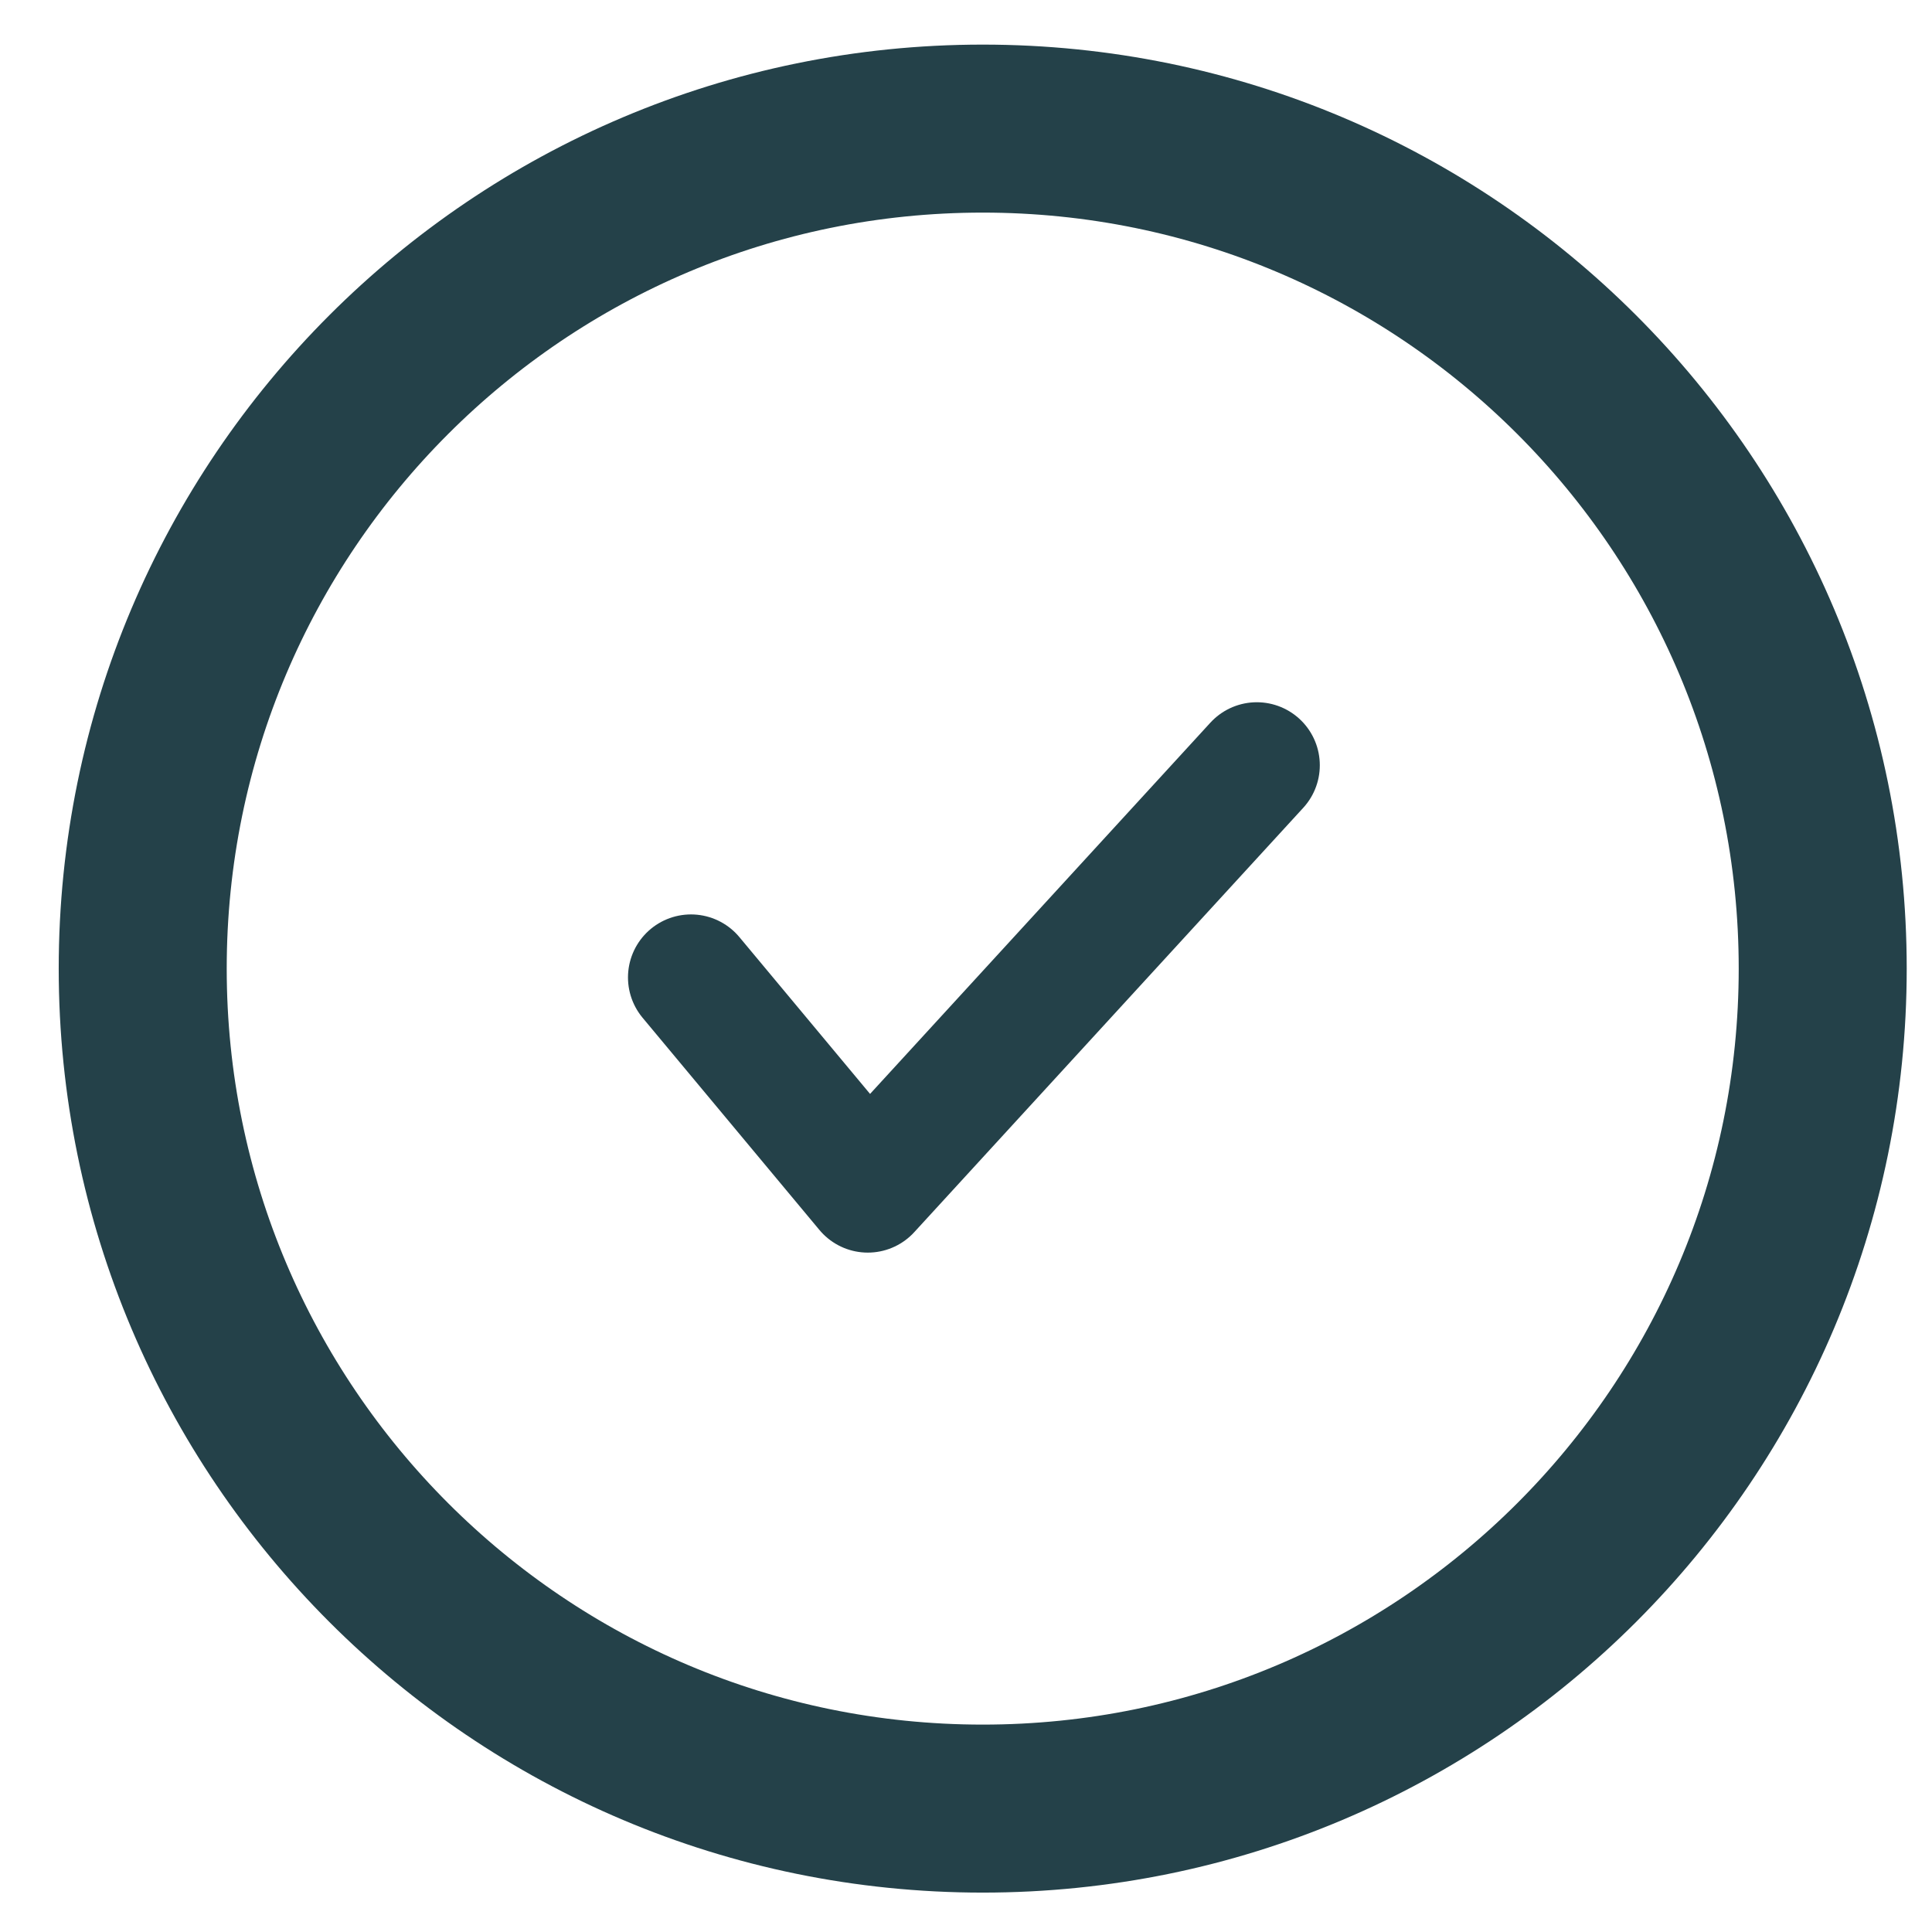 <svg width="23" height="23" viewBox="0 0 23 23" fill="none" xmlns="http://www.w3.org/2000/svg">
<path d="M11.699 21.531C17.222 21.531 21.699 17.054 21.699 11.531C21.699 6.008 17.222 1.531 11.699 1.531C6.176 1.531 1.699 6.008 1.699 11.531C1.699 17.054 6.176 21.531 11.699 21.531Z" stroke="#244149" stroke-width="2" stroke-linecap="round" stroke-linejoin="round"/>
<path d="M8.226 11.636L10.331 14.162L14.962 9.11" stroke="#244149" stroke-width="1.5" stroke-linecap="round" stroke-linejoin="round"/>
</svg>
